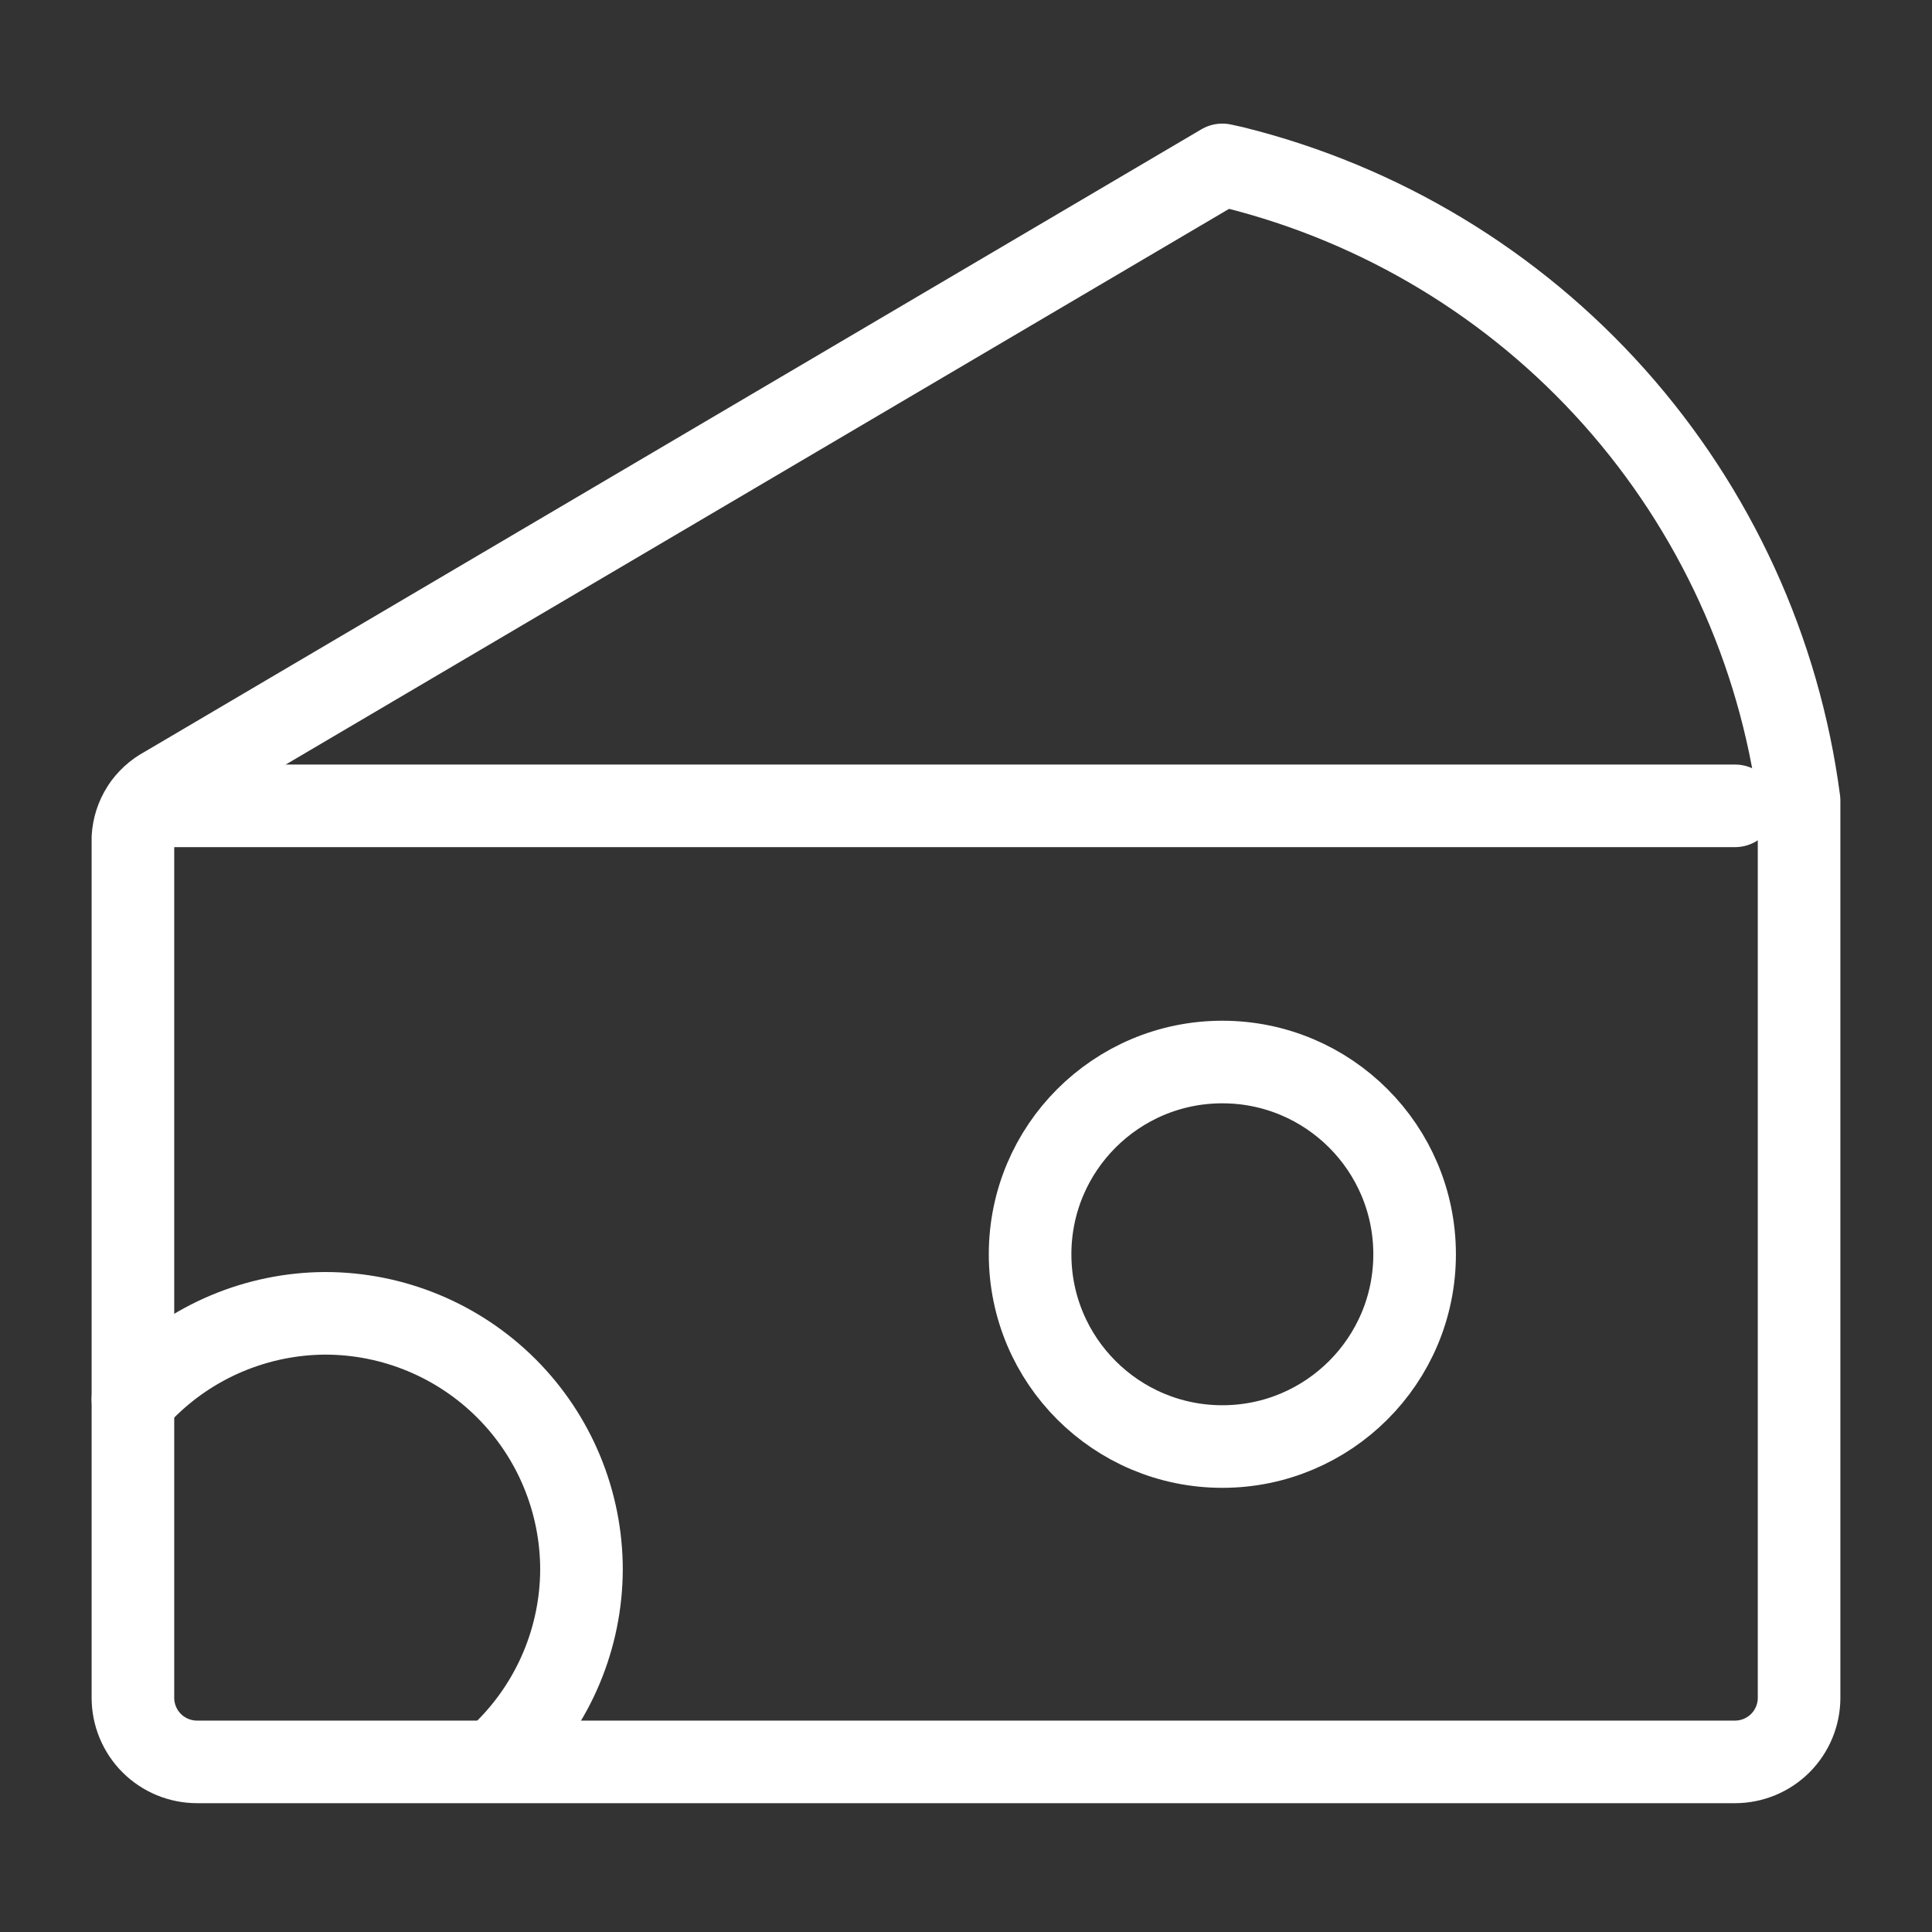<svg width="40" height="40" viewBox="0 0 40 40" fill="none" xmlns="http://www.w3.org/2000/svg">
<rect x="0" y="0" width="40" height="40" fill="#333333" stroke="none"/>
<path d="M25.546 3.467L25.307 3.414L3.415 16.31C3.225 16.411 3.063 16.559 2.947 16.741C2.831 16.922 2.764 17.13 2.752 17.345V35.151C2.752 35.503 2.892 35.84 3.14 36.089C3.389 36.338 3.727 36.478 4.079 36.478H35.922C36.273 36.478 36.611 36.338 36.86 36.089C37.108 35.84 37.248 35.503 37.248 35.151V16.576C36.84 13.468 35.505 10.556 33.418 8.217C31.331 5.879 28.587 4.224 25.546 3.467Z" stroke="white" stroke-width="1.71" stroke-linecap="round" stroke-linejoin="round"/>
<path d="M2.991 16.684H35.922" stroke="white" stroke-width="1.71" stroke-linecap="round" stroke-linejoin="round"/>
<path d="M2.752 28.969L2.964 28.784C3.456 28.282 4.042 27.883 4.689 27.61C5.335 27.337 6.03 27.194 6.732 27.191C8.14 27.191 9.49 27.751 10.485 28.746C11.48 29.741 12.039 31.091 12.039 32.499C12.033 33.904 11.47 35.249 10.474 36.24" stroke="white" stroke-width="1.71" stroke-linecap="round" stroke-linejoin="round"/>
<path d="M25.307 29.949C27.505 29.949 29.288 28.167 29.288 25.969C29.288 23.77 27.505 21.988 25.307 21.988C23.109 21.988 21.327 23.77 21.327 25.969C21.327 28.167 23.109 29.949 25.307 29.949Z" stroke="white" stroke-width="1.71" stroke-linecap="round" stroke-linejoin="round"/>
</svg>
